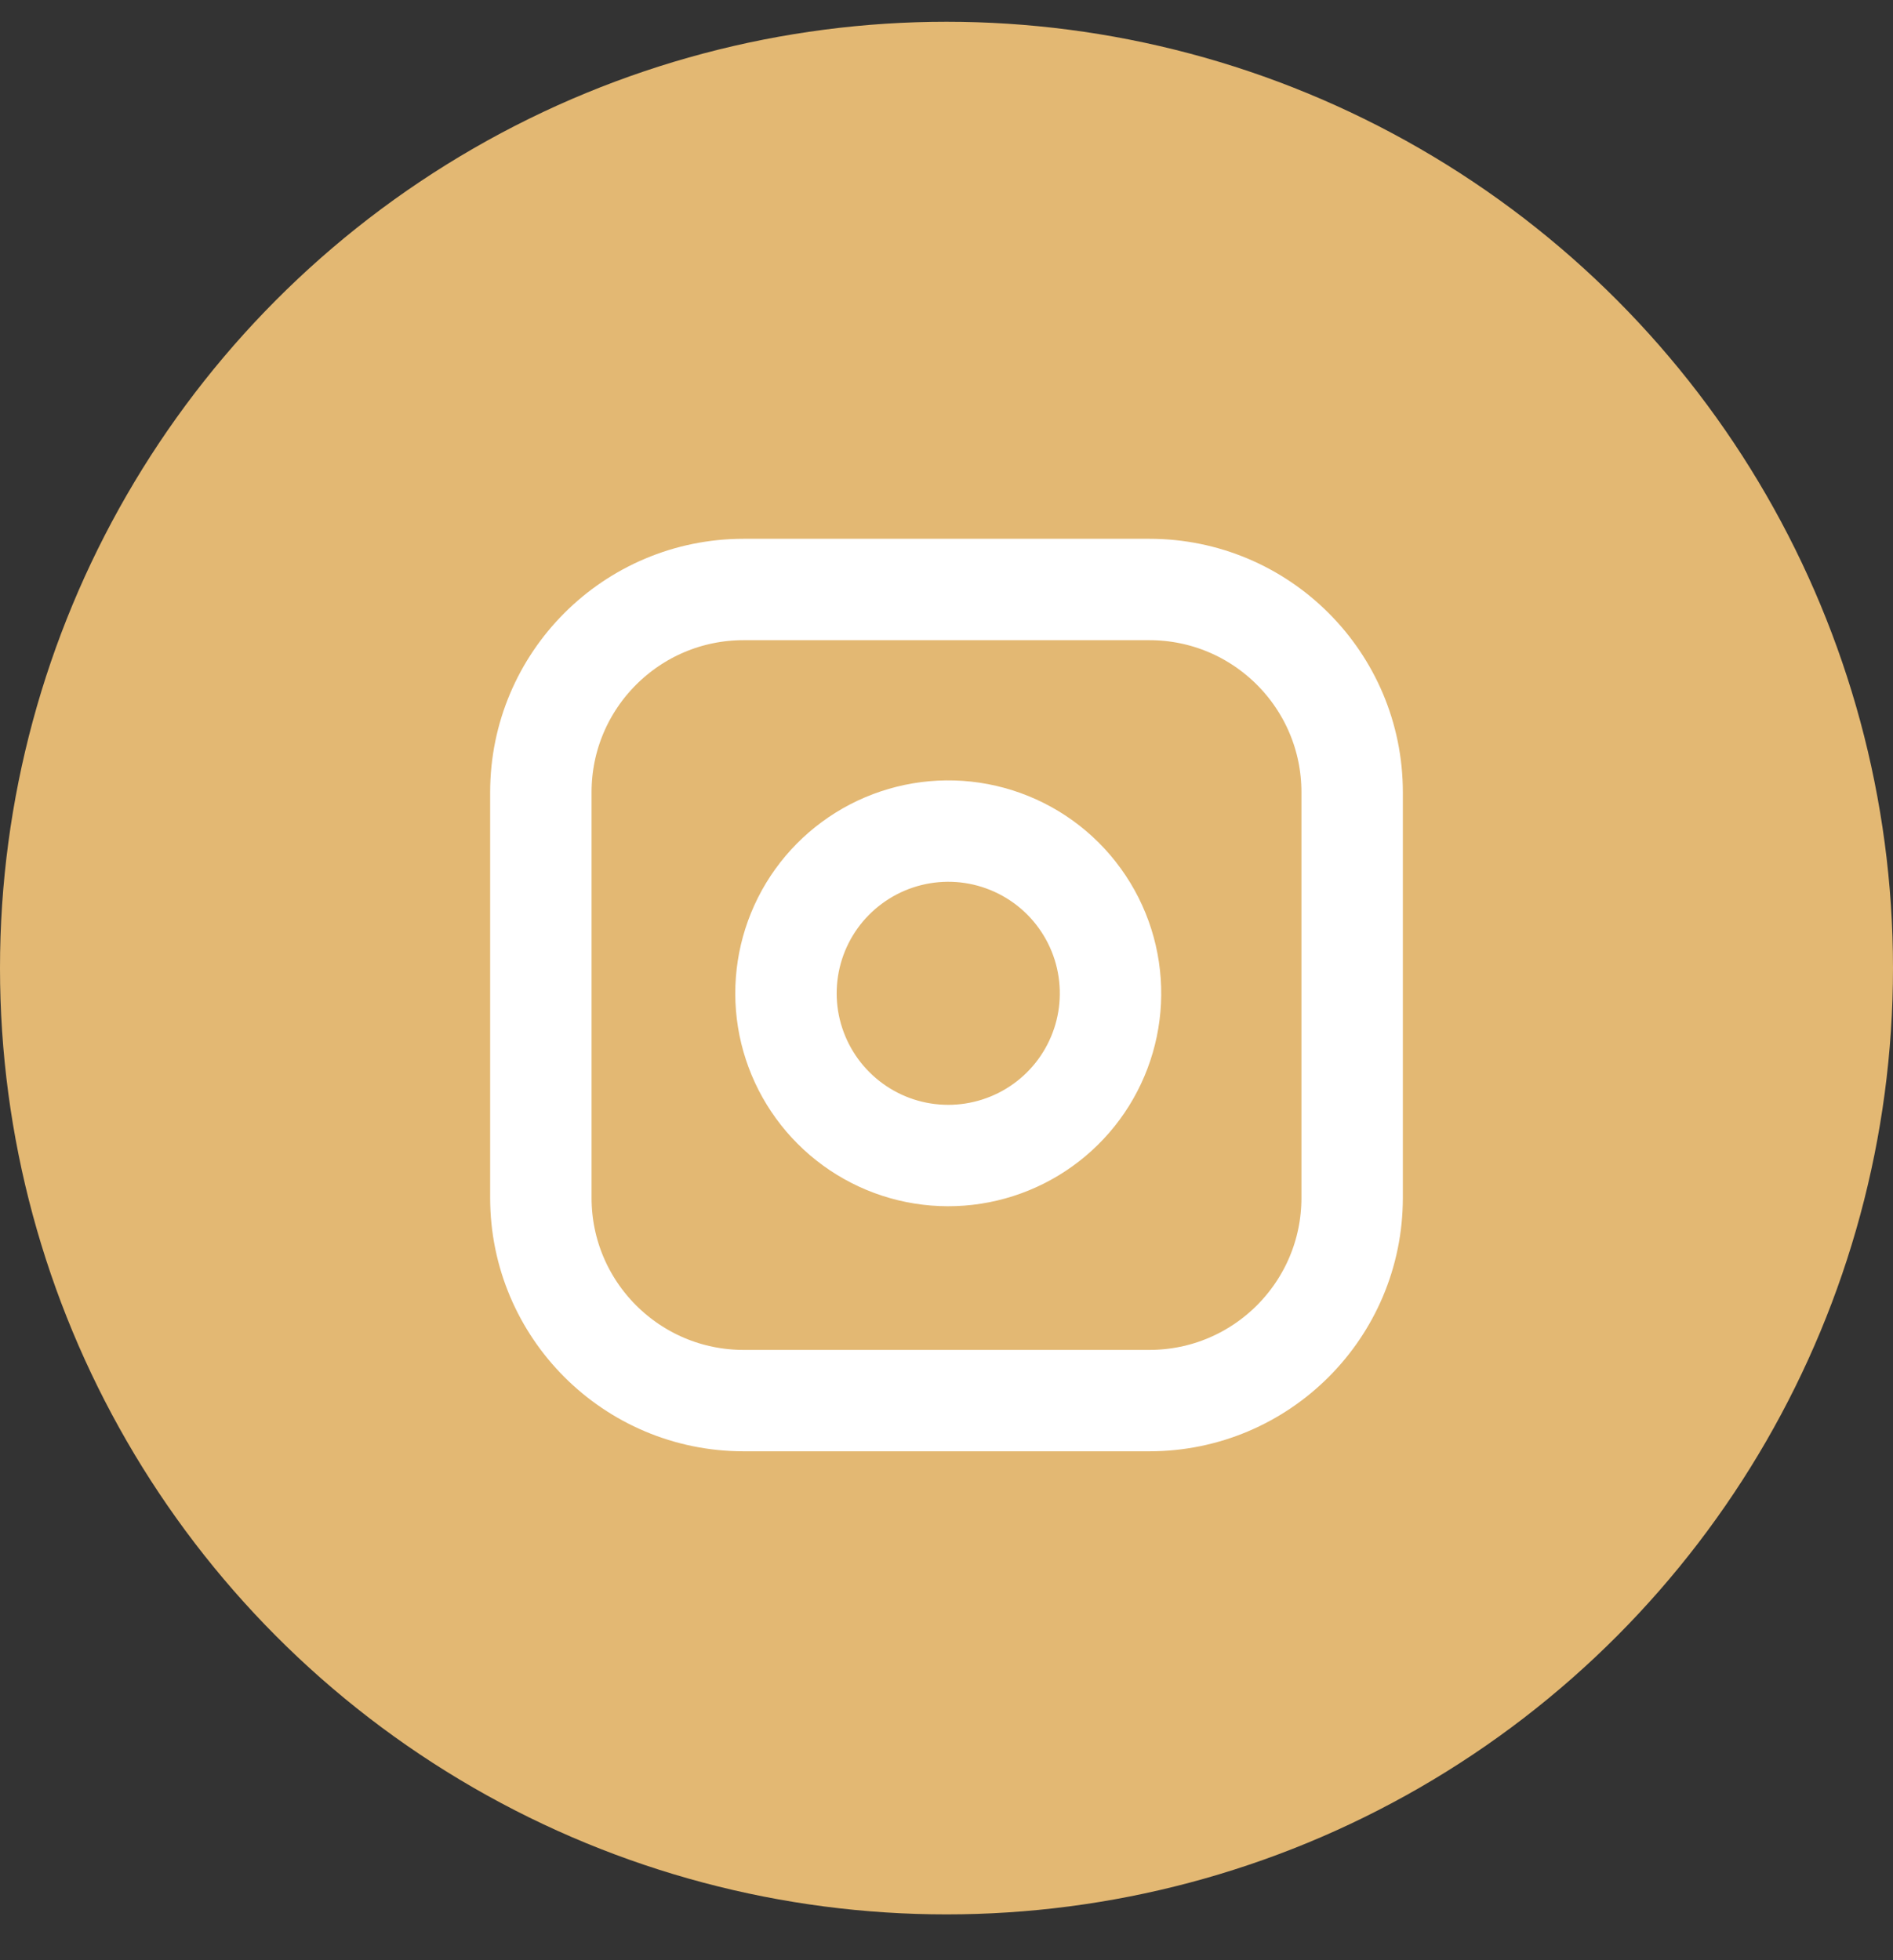 <svg width="28" height="29" viewBox="0 0 28 29" fill="none" xmlns="http://www.w3.org/2000/svg">
<rect x="0" y="0" width="28" height="29" fill="#333333" stroke="none"/>
<circle cx="14" cy="14.322" r="14" fill="#E3B873"/>
<path d="M17 8.721H11C9.343 8.721 8 10.064 8 11.721V17.721C8 19.378 9.343 20.721 11 20.721H17C18.657 20.721 20 19.378 20 17.721V11.721C20 10.064 18.657 8.721 17 8.721Z" stroke="white" stroke-width="1.5"/>
<path d="M16.4 14.343C16.474 14.843 16.389 15.353 16.156 15.801C15.924 16.249 15.556 16.612 15.105 16.839C14.654 17.066 14.143 17.145 13.645 17.065C13.146 16.985 12.686 16.749 12.329 16.392C11.972 16.035 11.737 15.575 11.656 15.077C11.576 14.578 11.655 14.067 11.882 13.616C12.109 13.165 12.473 12.798 12.921 12.565C13.369 12.333 13.879 12.247 14.378 12.321C14.887 12.397 15.359 12.634 15.723 12.998C16.087 13.363 16.325 13.834 16.4 14.343Z" stroke="white" stroke-width="1.5" stroke-linecap="round" stroke-linejoin="round"/>
</svg>
